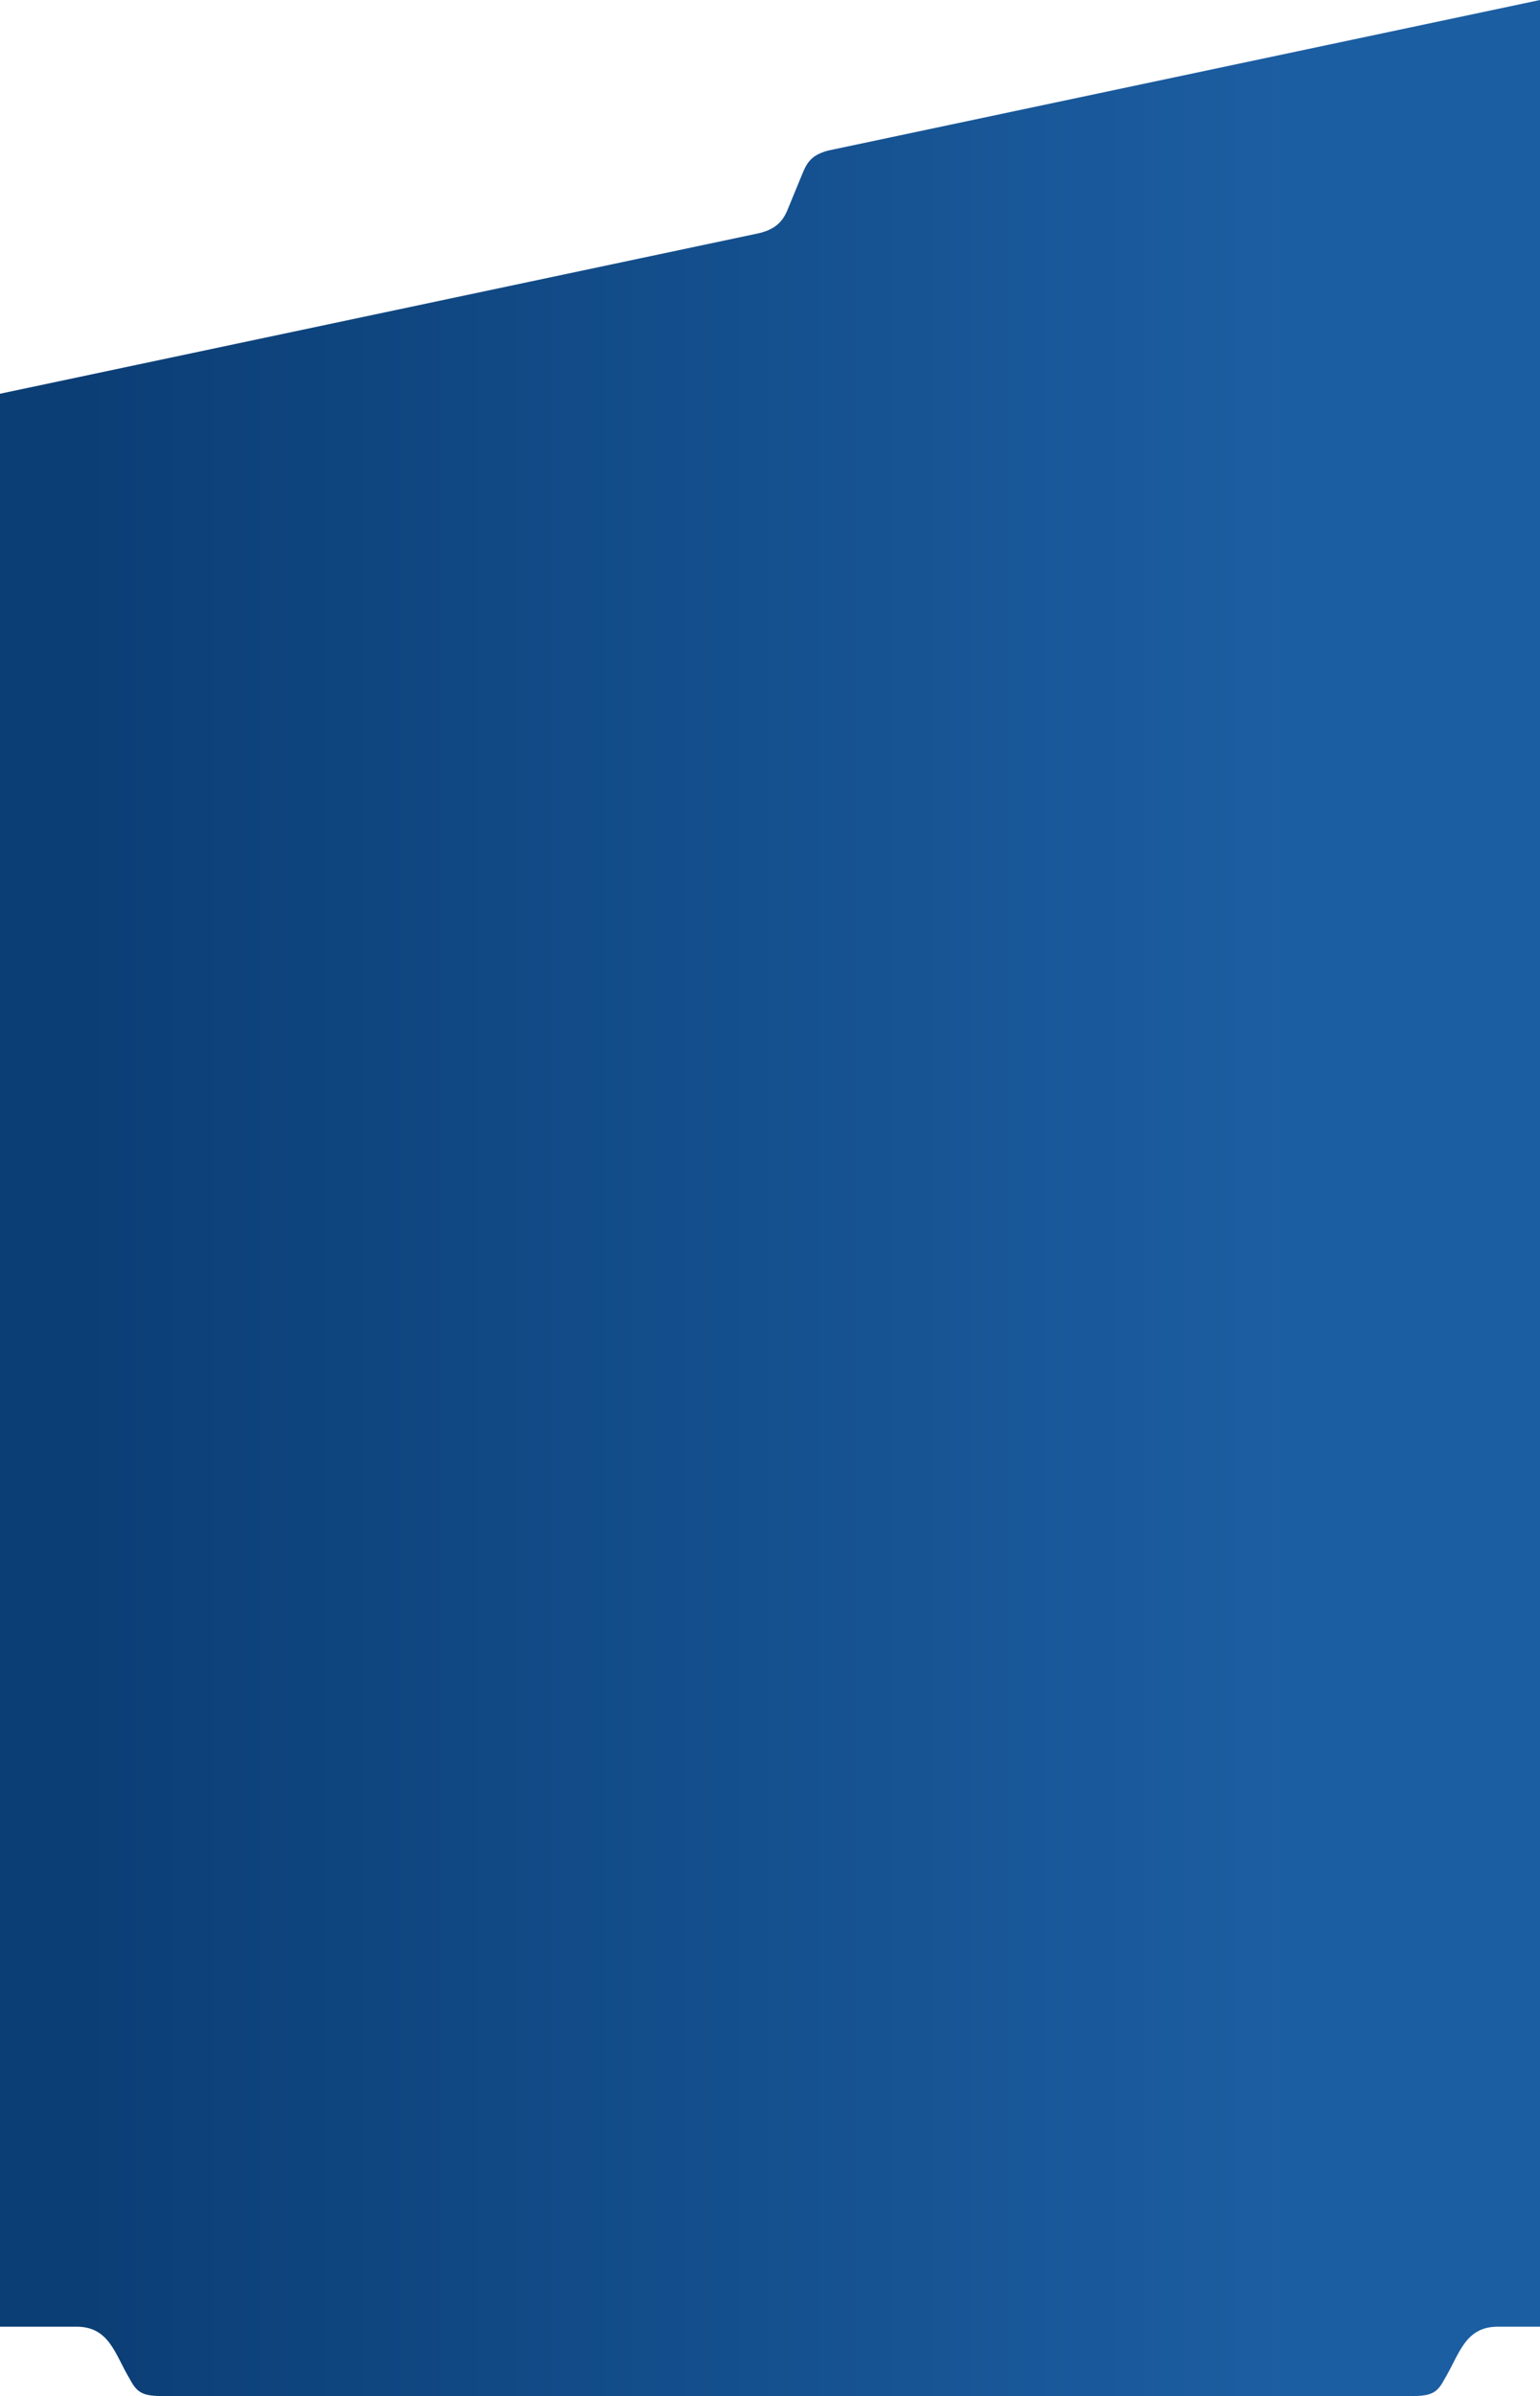 <?xml version="1.0" encoding="UTF-8"?> <!-- Creator: CorelDRAW X7 --> <svg xmlns="http://www.w3.org/2000/svg" xmlns:xlink="http://www.w3.org/1999/xlink" xml:space="preserve" width="423.334mm" height="658.541mm" style="shape-rendering:geometricPrecision; text-rendering:geometricPrecision; image-rendering:optimizeQuality; fill-rule:evenodd; clip-rule:evenodd" viewBox="0 0 3587578 5580862"> <defs> <style type="text/css"> <![CDATA[ .fil0 {fill:url(#id0)} ]]> </style> <linearGradient id="id0" gradientUnits="userSpaceOnUse" x1="186023" y1="3.42581e+006" x2="3.00944e+006" y2="3.42581e+006"> <stop offset="0" style="stop-opacity:1; stop-color:#0B3E75"></stop> <stop offset="1" style="stop-opacity:1; stop-color:#1C5EA2"></stop> </linearGradient> </defs> <g id="Слой_x0020_1">  <path class="fil0" d="M0 917122c587862,-124316 1175724,-248632 1763585,-372948 39234,-8296 58883,-24989 71508,-56544 11813,-28711 23625,-57422 35437,-86133 11593,-28174 25128,-41773 59332,-50937l1657716 -350560 0 5419420 -98271 0c-76227,0 -89253,63373 -123262,120487 -15152,27853 -25071,40955 -72361,40955l-1459905 0 -1459904 0c-47290,0 -57209,-13102 -72361,-40955 -34009,-57114 -47035,-120487 -123262,-120487l-178252 0 0 -4502298z"></path> </g> </svg> 